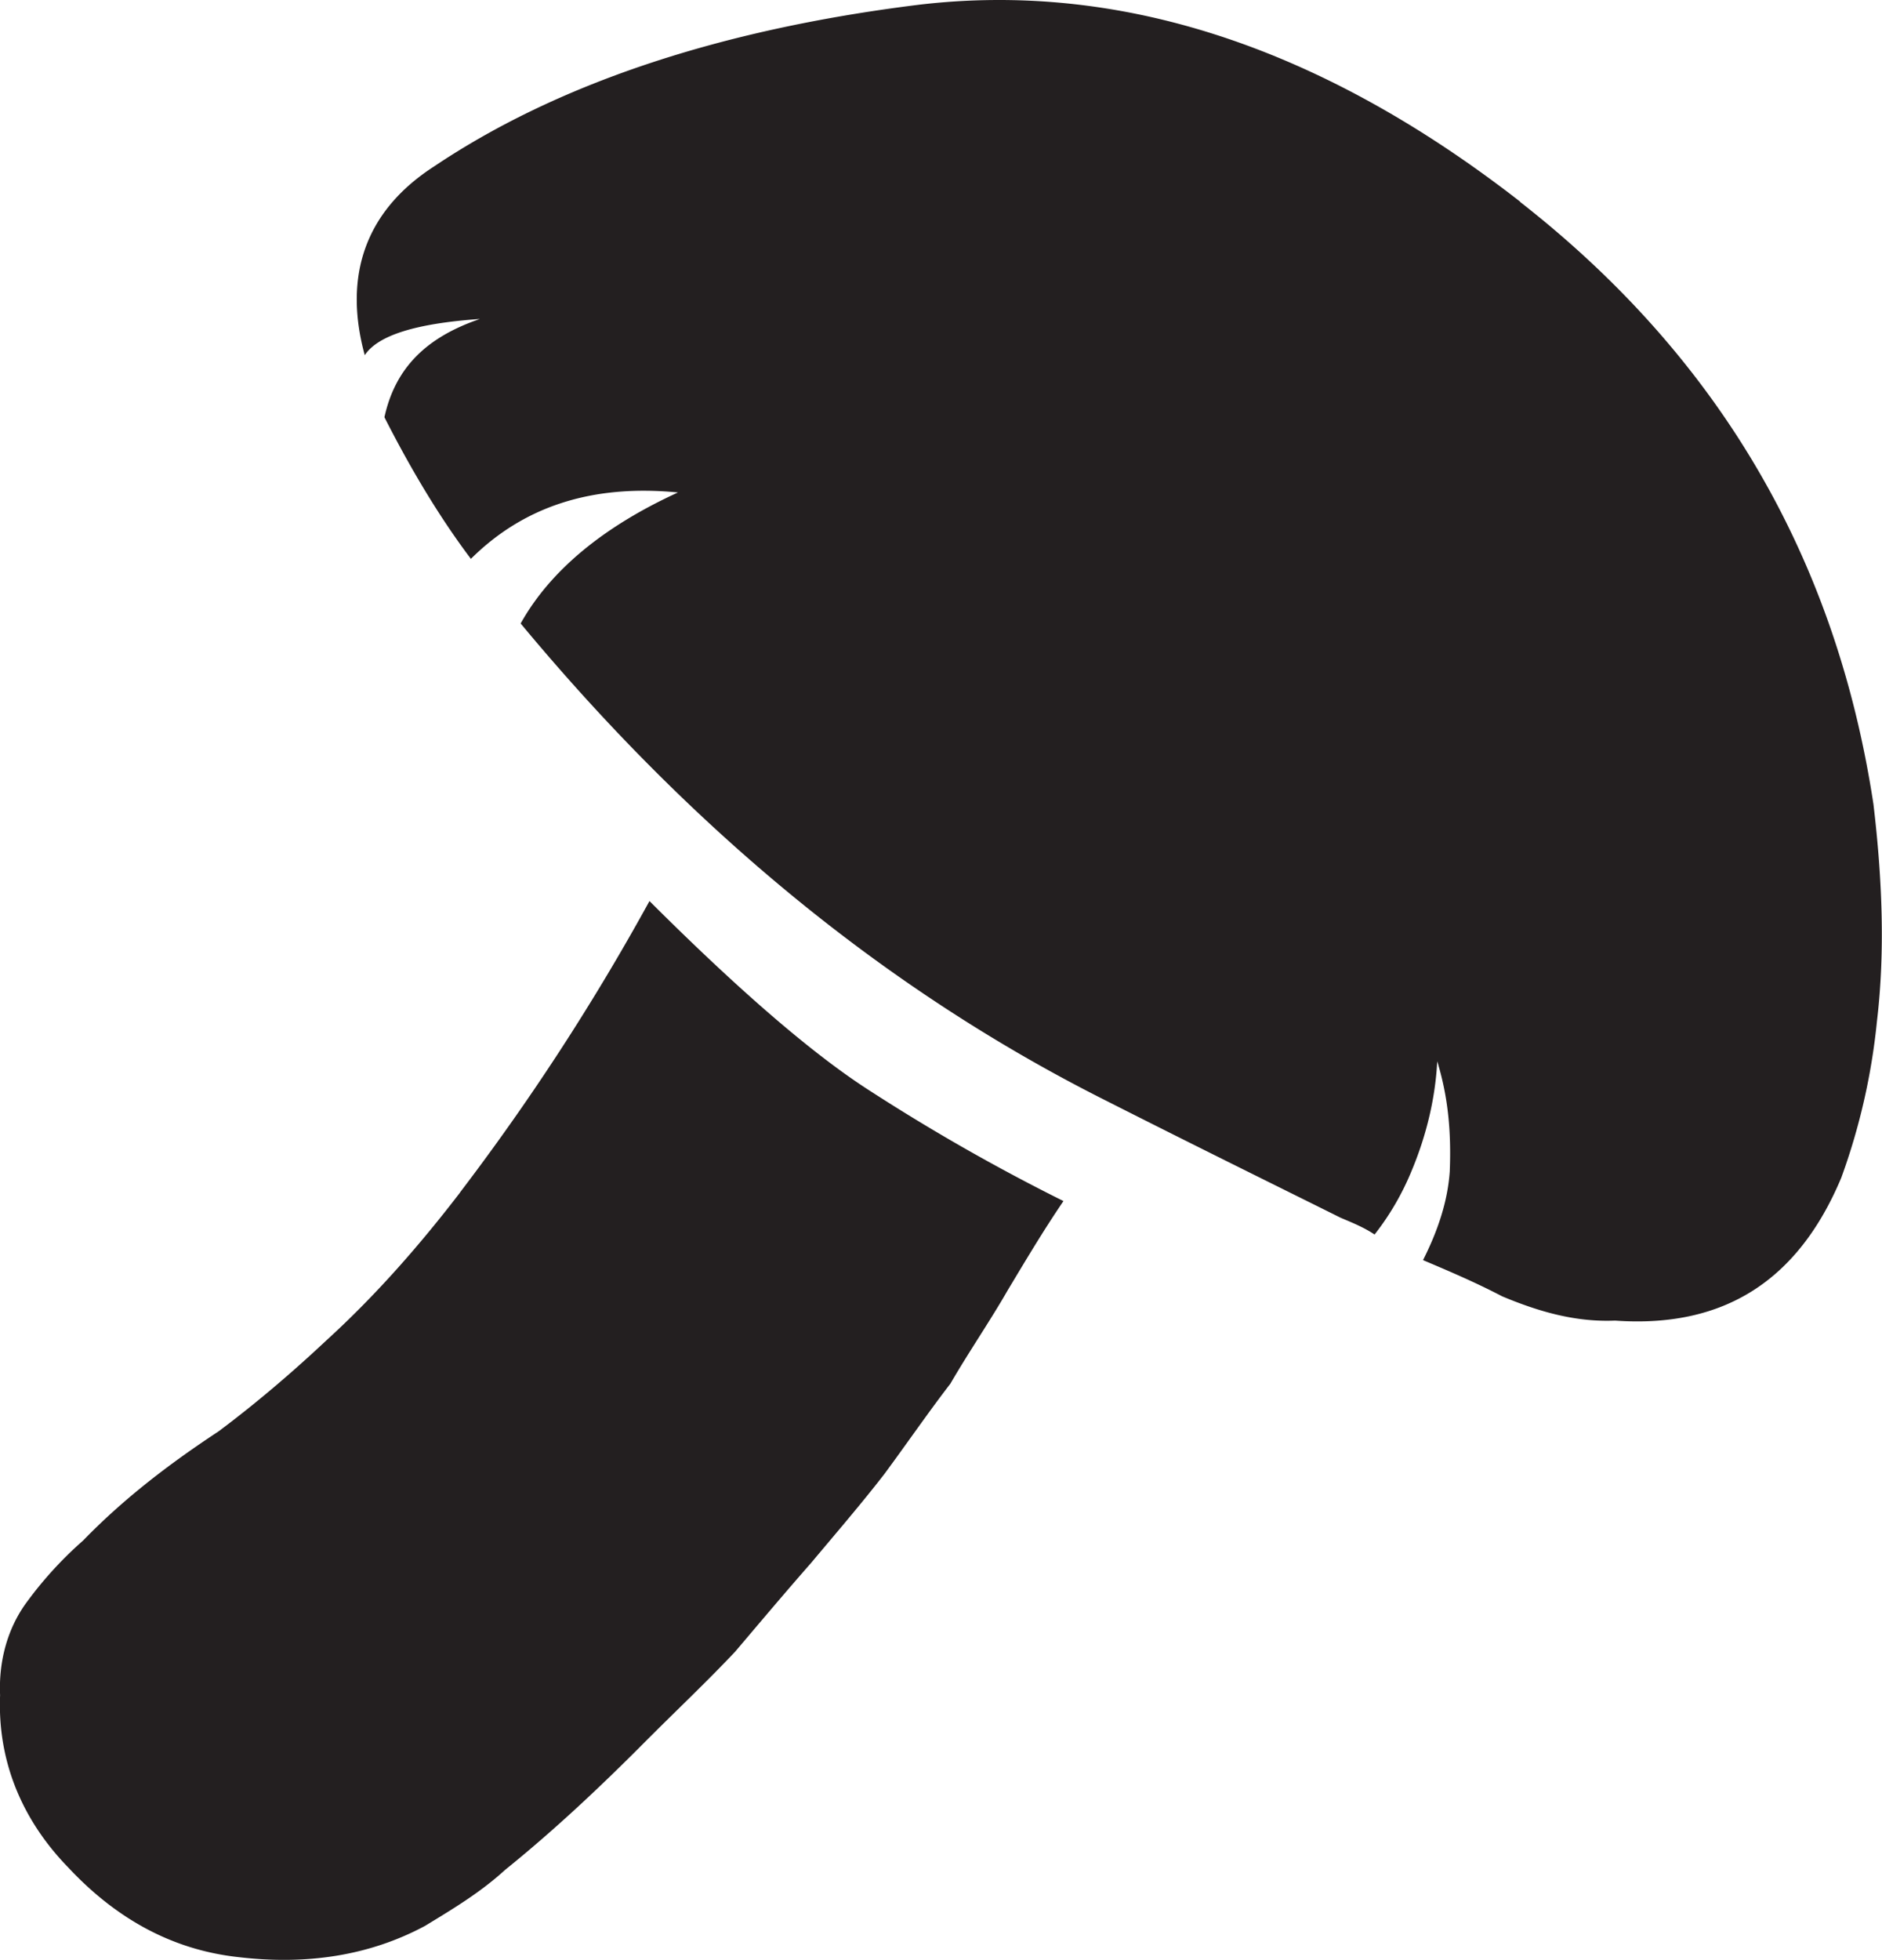 <svg xmlns="http://www.w3.org/2000/svg" width="21.33" height="22.199" viewBox="0 0 21.33 22.199"><path d="M17.23 2.285C14.955.515 12.68-.212 10.42.053 8.13.336 6.298.96 4.92 1.885c-.763.492-1.037 1.218-.786 2.138.15-.227.587-.36 1.305-.41-.61.208-.96.556-1.082 1.113.3.59.626 1.135.98 1.604.598-.594 1.373-.847 2.347-.752-.824.377-1.44.87-1.783 1.484 1.963 2.363 4.165 4.165 6.633 5.404 1.027.52 1.916.957 2.66 1.327.152.064.27.113.385.19a3.02 3.02 0 0 0 .42-.722c.176-.42.27-.843.29-1.24.123.4.16.795.142 1.248-.024.34-.134.67-.303 1.004.293.124.59.25.897.41.42.176.836.294 1.28.275 1.24.088 2.076-.458 2.563-1.617a7.28 7.28 0 0 0 .405-1.776c.092-.773.062-1.598-.04-2.456-.424-2.792-1.753-5.064-4.006-6.823M5.216 13.505c-.454.592-.956 1.167-1.52 1.68-.384.36-.794.71-1.218 1.027-.562.37-1.077.764-1.537 1.238a4.34 4.34 0 0 0-.65.714c-.208.29-.307.656-.29 1.038-.03.743.246 1.41.774 1.952.538.575 1.172.93 1.922 1.013.77.092 1.484-.012 2.12-.353.312-.19.626-.377.907-.634.568-.458 1.1-.96 1.606-1.47.35-.35.687-.668 1.002-1.002.29-.342.58-.686.858-1.002.287-.342.58-.683.833-1.01.263-.356.494-.693.748-1.023.217-.373.45-.71.652-1.062.194-.322.4-.67.63-1.007a22.494 22.494 0 0 1-2.18-1.24c-.663-.422-1.512-1.16-2.512-2.158a26.416 26.416 0 0 1-2.147 3.3" fill="#231f20" fill-rule="evenodd"/></svg>